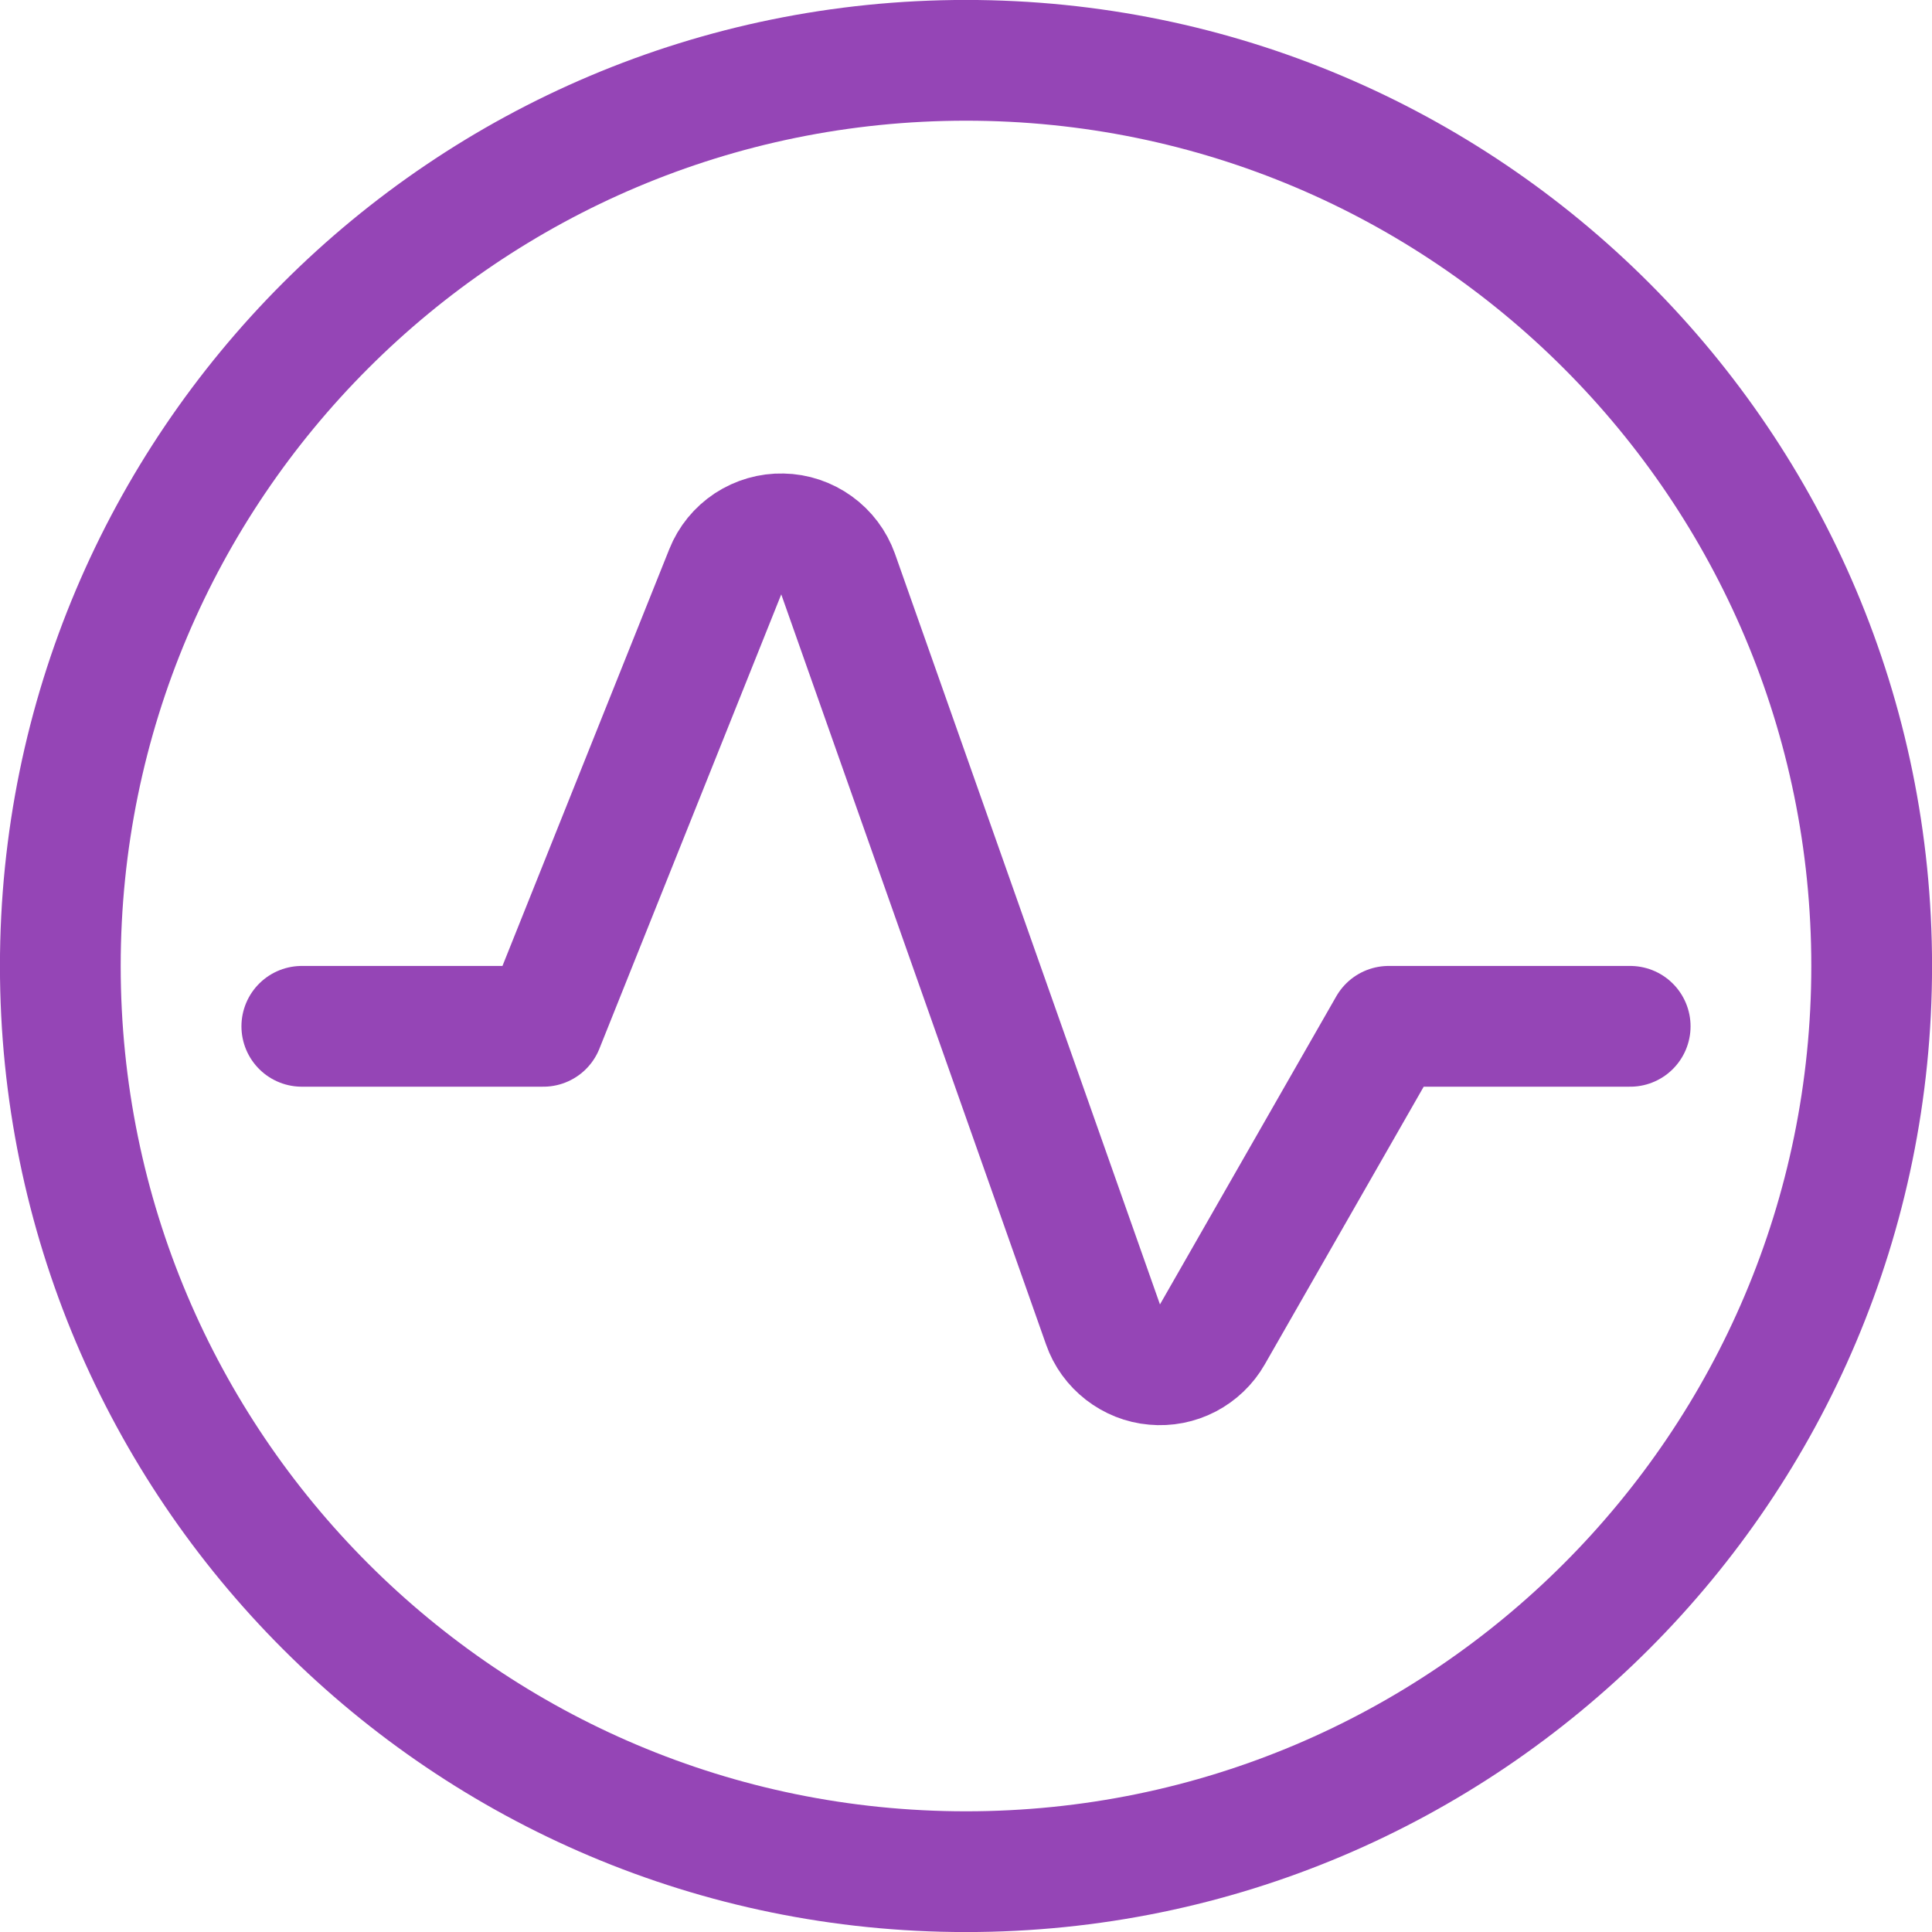 <svg width="18" height="18" viewBox="0 0 18 18" fill="none" xmlns="http://www.w3.org/2000/svg">
<path d="M9 17.438C13.66 17.438 17.438 13.66 17.438 9C17.438 4.34 13.66 0.562 9 0.562C4.34 0.562 0.562 4.34 0.562 9C0.562 13.66 4.34 17.438 9 17.438Z" stroke="#9545B6" stroke-width="1.125" stroke-linecap="round" stroke-linejoin="round"/>
<path d="M2.812 9.562H5.062L6.758 5.325C6.8 5.219 6.874 5.129 6.969 5.066C7.064 5.004 7.176 4.971 7.29 4.974C7.404 4.976 7.514 5.013 7.607 5.08C7.699 5.146 7.769 5.239 7.808 5.347L10.277 12.341C10.312 12.442 10.377 12.531 10.462 12.597C10.547 12.663 10.649 12.704 10.756 12.713C10.863 12.723 10.971 12.702 11.067 12.652C11.162 12.602 11.242 12.526 11.295 12.433L12.938 9.562H15.188" stroke="#9545B6" stroke-width="1.125" stroke-linecap="round" stroke-linejoin="round"/>
</svg>
